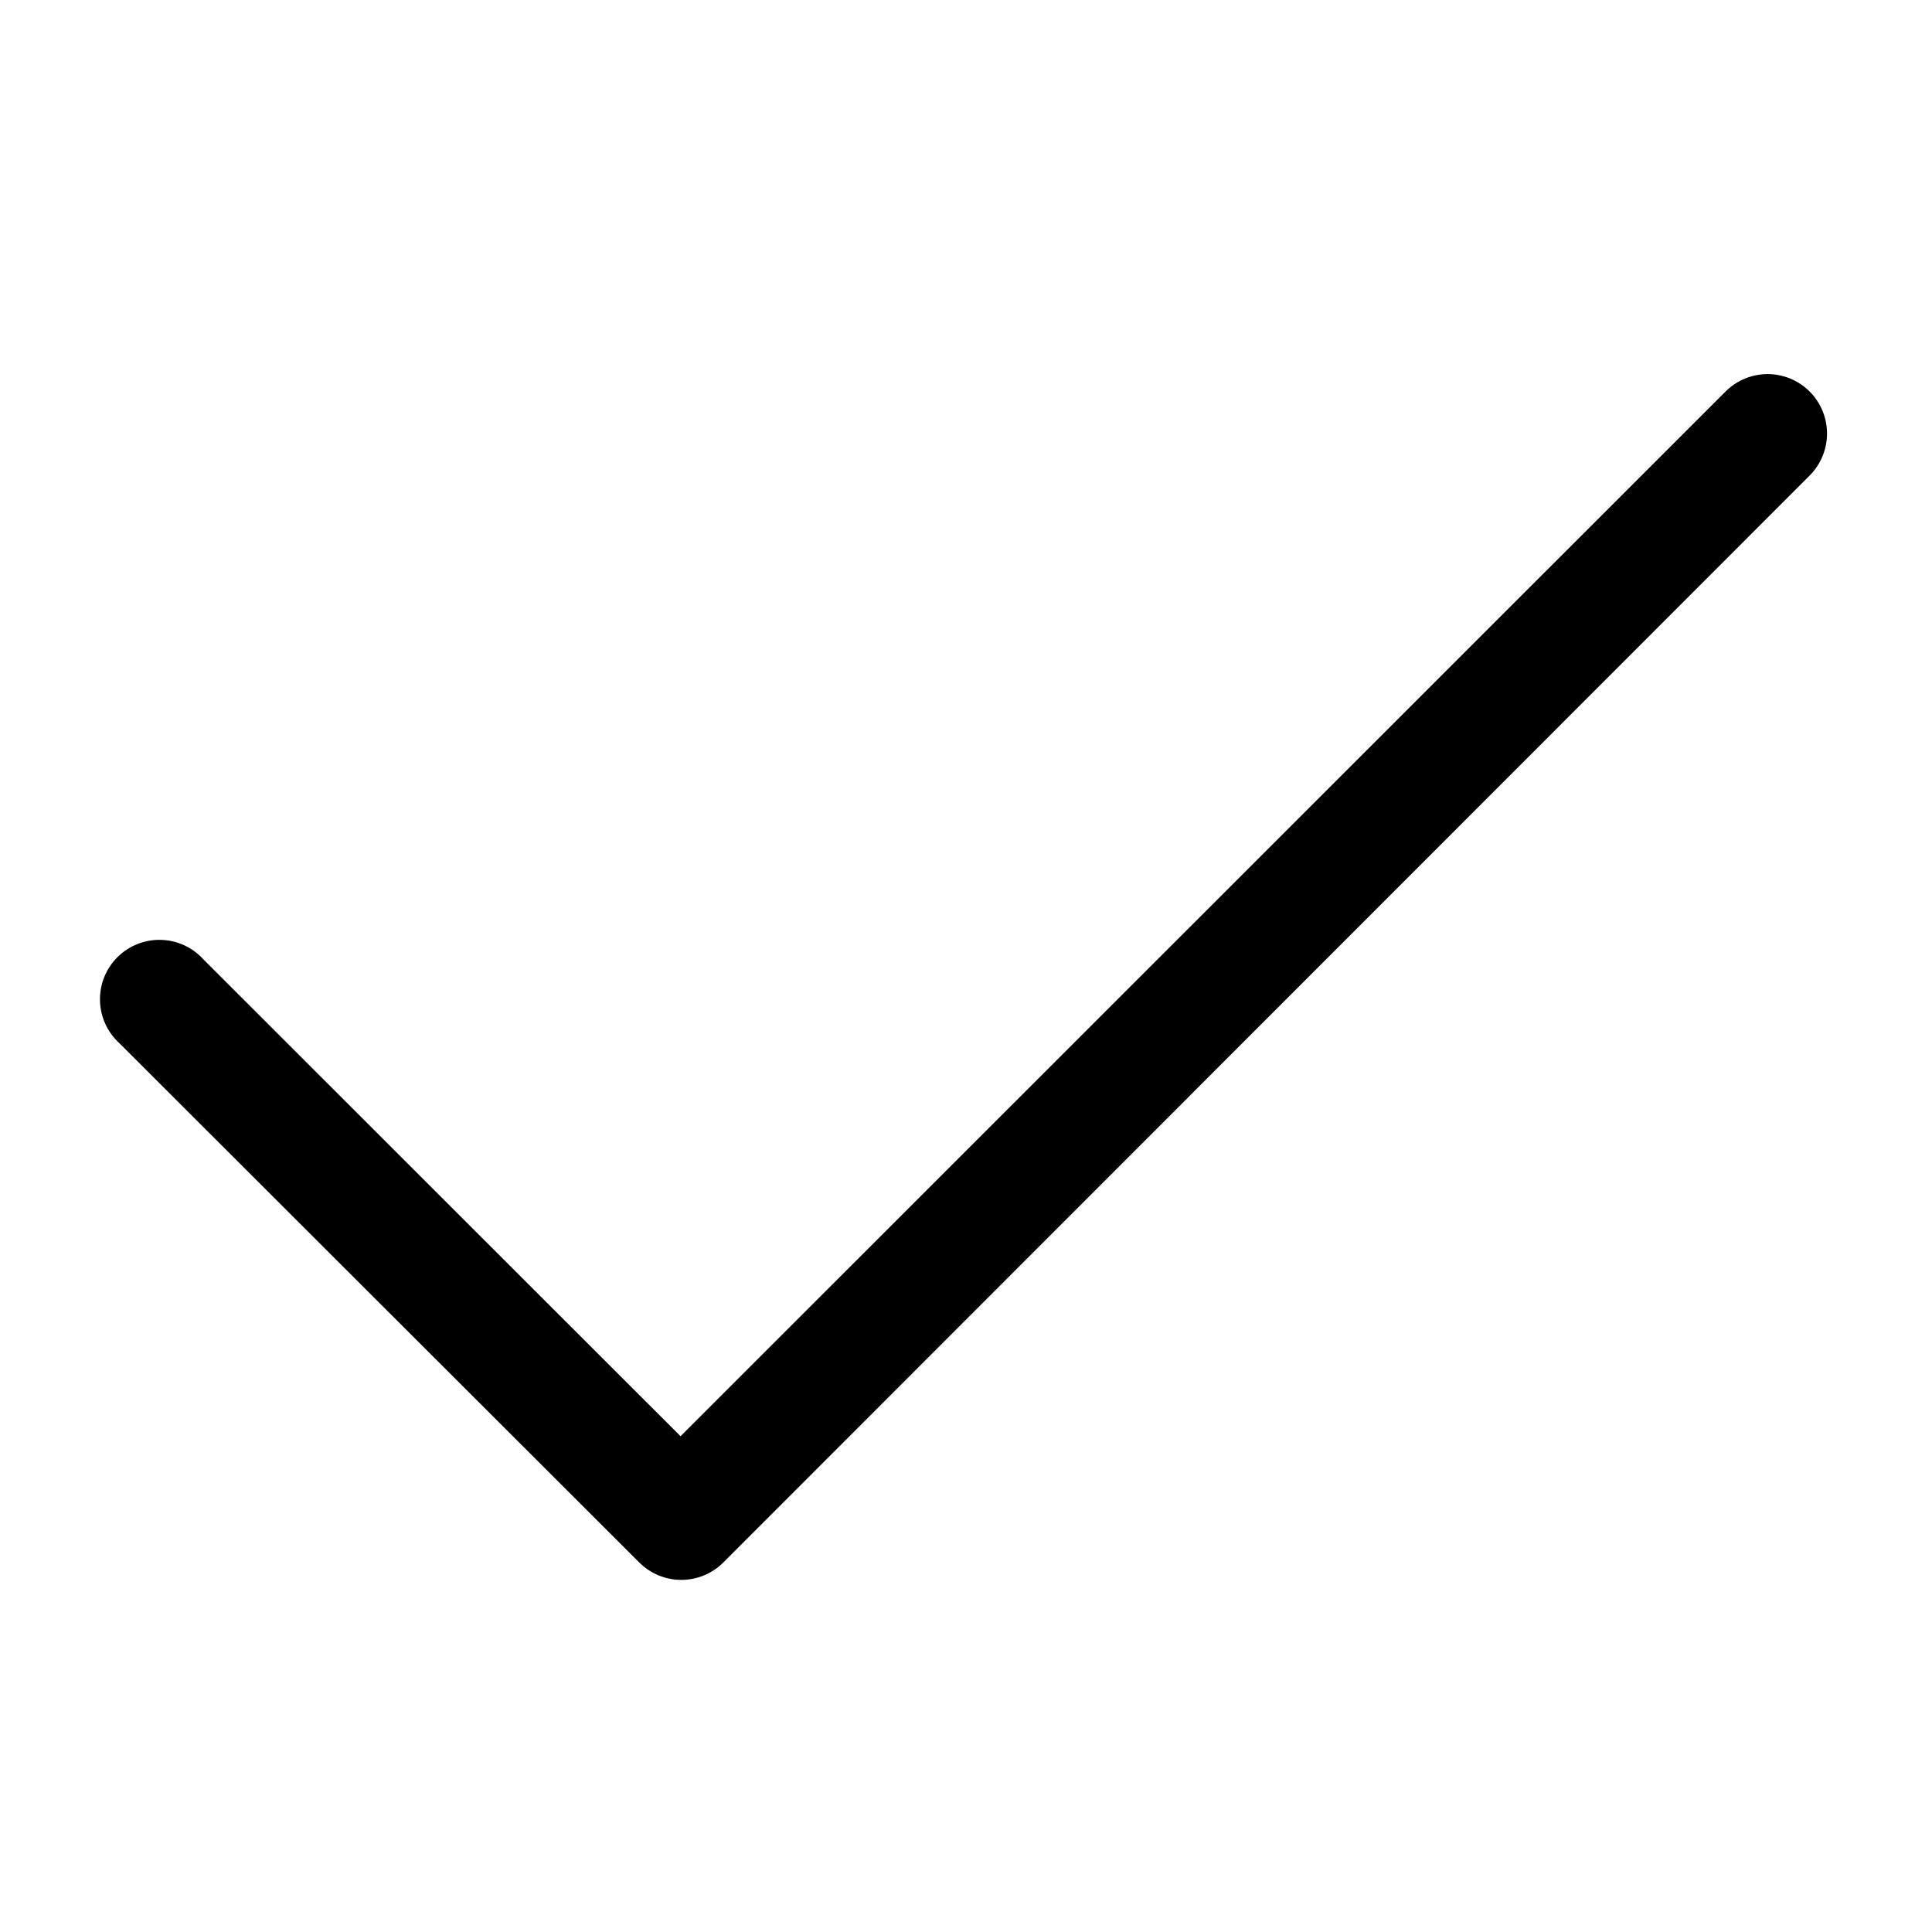 <?xml version="1.0" encoding="UTF-8"?>
<!-- Uploaded to: SVG Repo, www.svgrepo.com, Generator: SVG Repo Mixer Tools -->
<svg fill="#000000" width="800px" height="800px" version="1.1" viewBox="144 144 512 512" xmlns="http://www.w3.org/2000/svg">
 <path d="m313.41 558.07c2.953 2.953 6.961 4.617 11.141 4.617 4.176 0 8.184-1.664 11.137-4.617l287.88-288.04c3.981-3.981 5.535-9.781 4.078-15.215-1.457-5.438-5.703-9.684-11.137-11.141-5.438-1.457-11.238 0.098-15.219 4.078l-276.94 276.86-126.43-126.35c-2.887-3.199-6.961-5.074-11.27-5.188s-8.473 1.547-11.527 4.586c-3.055 3.043-4.727 7.203-4.625 11.512 0.098 4.309 1.957 8.391 5.144 11.289z"/>
</svg>